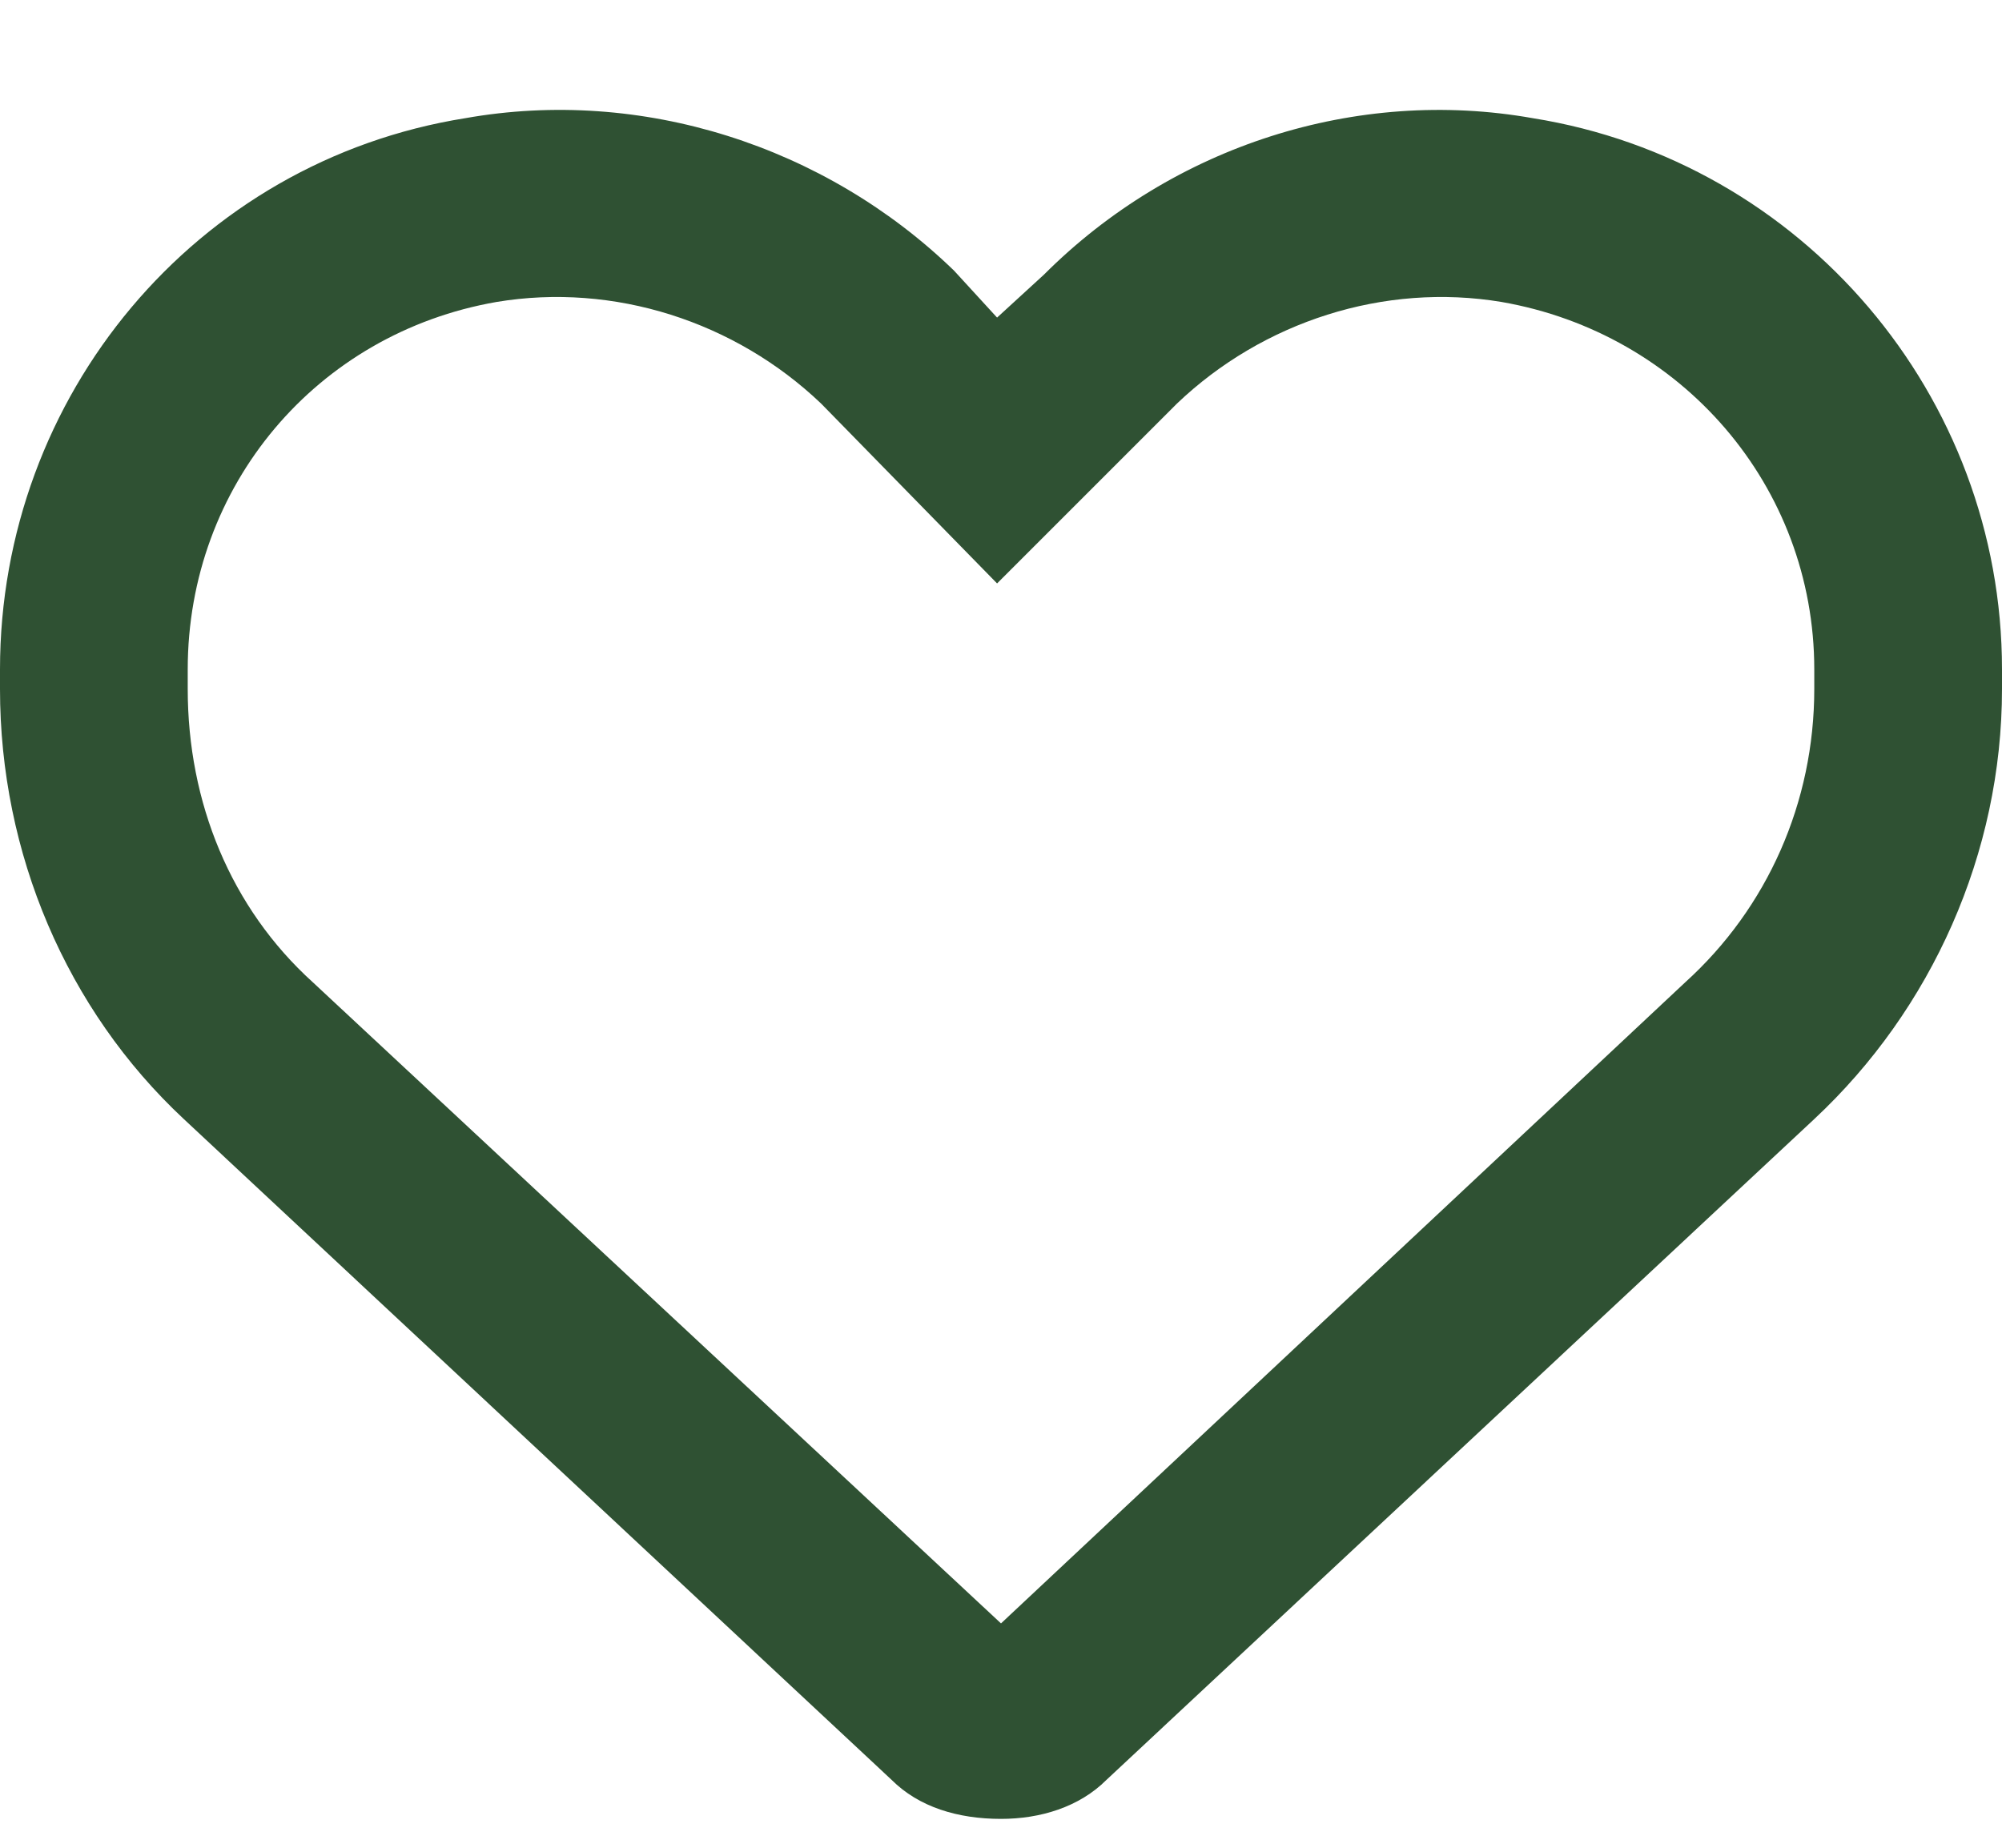 <svg width="26" height="24" viewBox="0 0 26 24" fill="none" xmlns="http://www.w3.org/2000/svg">
<path d="M12.391 3.516L12.949 4.125L13.559 3.566C15.234 1.891 17.621 1.129 19.906 1.535C23.41 2.094 26 5.141 26 8.695V8.949C26 11.082 25.086 13.113 23.562 14.535L14.371 23.117C14.016 23.473 13.508 23.625 13 23.625C12.441 23.625 11.934 23.473 11.578 23.117L2.387 14.535C0.863 13.113 0 11.082 0 8.949V8.695C0 5.141 2.539 2.094 6.043 1.535C8.328 1.129 10.715 1.891 12.391 3.516C12.391 3.566 12.34 3.516 12.391 3.516ZM12.949 7.578L10.664 5.242C9.547 4.176 7.973 3.668 6.449 3.922C4.113 4.328 2.438 6.309 2.438 8.695V8.949C2.438 10.422 2.996 11.793 4.062 12.758L13 21.086L21.887 12.758C22.953 11.793 23.562 10.422 23.562 8.949V8.695C23.562 6.309 21.836 4.328 19.5 3.922C17.977 3.668 16.402 4.176 15.285 5.242L12.949 7.578Z" fill="#2F5133"/>
</svg>
